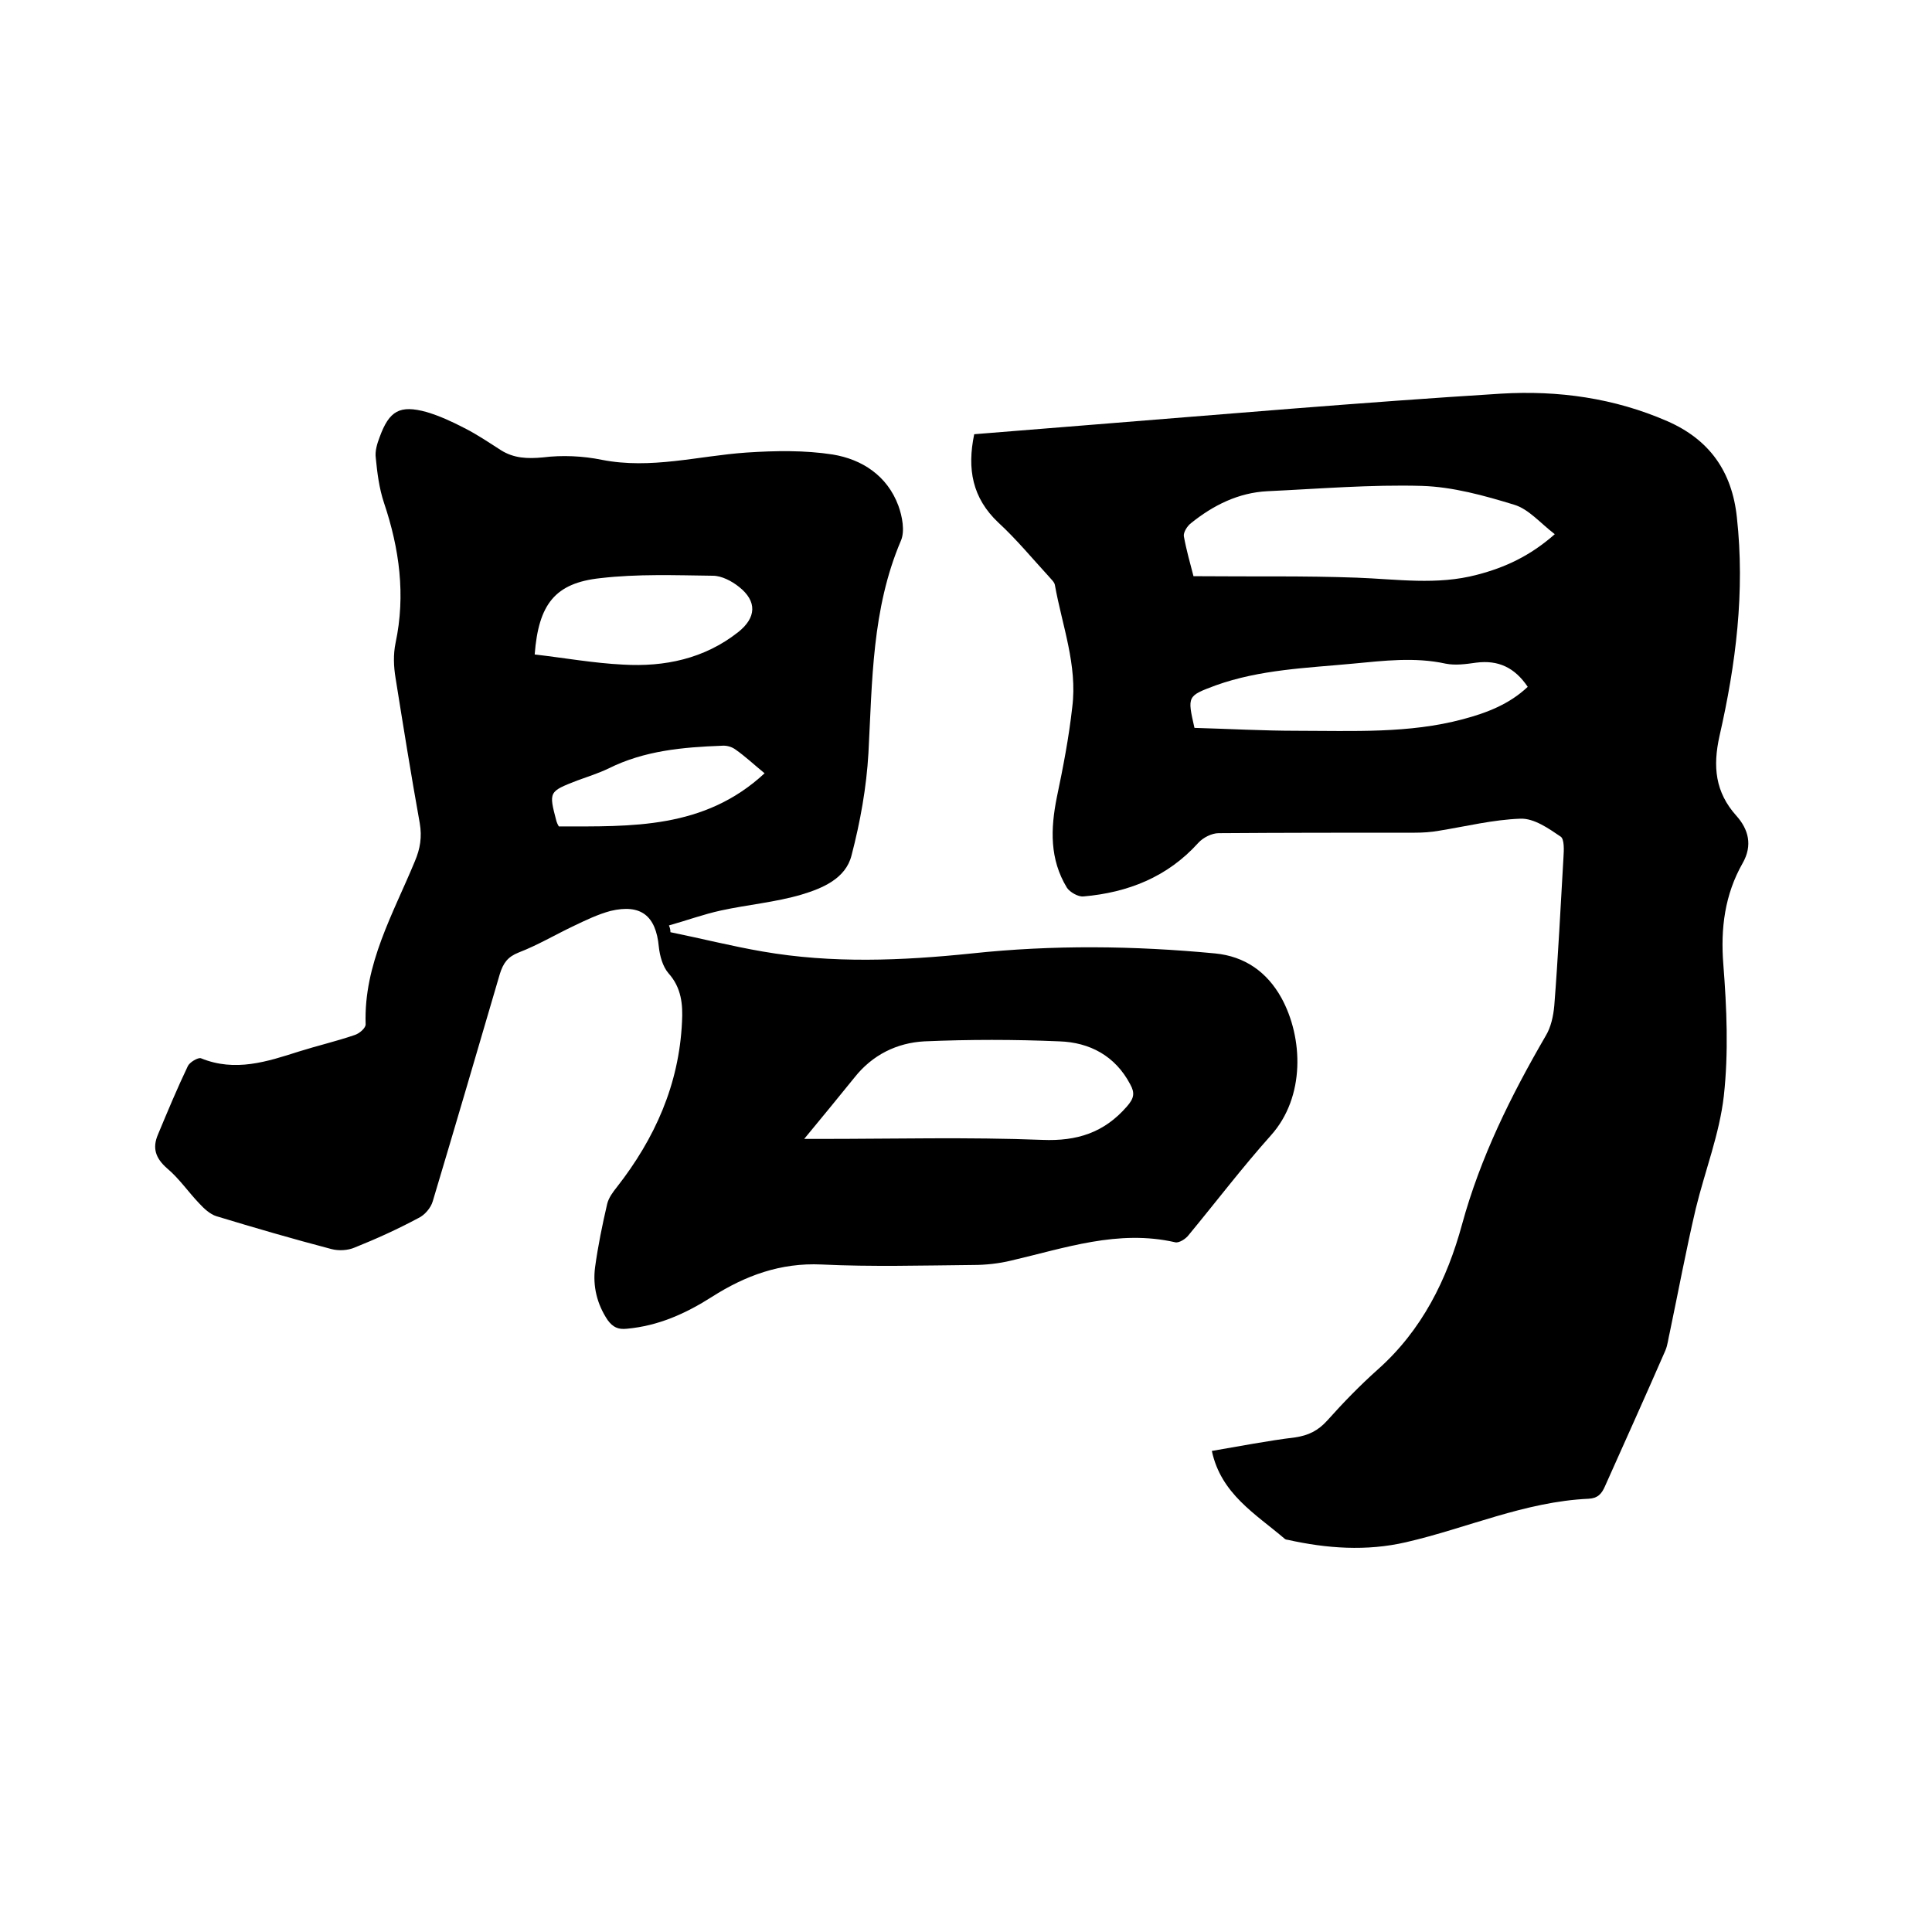 <svg enable-background="new 0 0 400 400" viewBox="0 0 400 400" xmlns="http://www.w3.org/2000/svg"><path d="m138.8 193c6.4 1.3 12.7 2.9 19.1 4 14.4 2.5 28.8 1.9 43.3.4 16.8-1.8 33.6-1.6 50.4 0 6.1.6 10.7 3.8 13.7 9.2 4.5 8.2 5 20.5-2.2 28.5-5.9 6.6-11.3 13.7-17 20.6-.6.8-2 1.7-2.8 1.5-11.8-2.7-22.8 1.2-34 3.8-2.5.6-5.2.9-7.8.9-10.5.1-21 .4-31.4-.1-8.5-.4-15.8 2.3-22.7 6.7-5.5 3.5-11.1 6-17.6 6.6-1.8.2-2.9-.3-4-1.8-2.2-3.3-3.1-7-2.6-10.9.6-4.4 1.5-8.8 2.5-13.1.3-1.3 1.2-2.5 2-3.5 7.9-10.1 12.9-21.3 13.5-34.2.2-3.6-.1-7.1-2.8-10.1-1.2-1.4-1.8-3.6-2-5.5-.6-6.4-3.7-8.9-10-7.4-2.6.7-5.1 1.9-7.6 3.1-3.8 1.8-7.5 4-11.4 5.5-2.3.9-3.2 2.2-3.9 4.4-4.6 15.7-9.2 31.4-13.9 47.1-.4 1.4-1.7 2.9-3 3.5-4.3 2.3-8.7 4.3-13.2 6.1-1.4.6-3.3.7-4.8.3-8-2.1-15.9-4.4-23.8-6.8-1.3-.4-2.6-1.6-3.6-2.7-2.2-2.3-4.1-5.1-6.6-7.2-2.4-2.1-3.1-4.2-1.9-7 2-4.8 4-9.6 6.2-14.2.4-.8 2.1-1.8 2.7-1.6 7.1 2.9 13.7.7 20.3-1.4 3.8-1.2 7.7-2.1 11.5-3.4 1-.3 2.4-1.5 2.3-2.3-.4-12.4 5.7-22.8 10.2-33.7 1.1-2.6 1.5-5 1-7.9-1.8-10-3.4-20-5-30-.4-2.4-.5-4.9 0-7.3 2.1-9.9.8-19.5-2.4-29-1-3-1.4-6.2-1.7-9.3-.2-1.4.3-3 .8-4.3 2-5.5 4.2-6.7 9.7-5.2 2.7.8 5.3 2 7.8 3.3 2.6 1.3 5.1 3 7.6 4.6 2.7 1.7 5.5 1.8 8.7 1.5 4-.5 8.3-.3 12.2.5 10.2 2 19.9-.8 29.9-1.5 6-.4 12.1-.5 17.9.4 6.1 1 11.3 4.4 13.6 10.6.8 2.2 1.4 5.3.5 7.3-6 14.1-5.9 29-6.7 43.9-.4 7.1-1.7 14.3-3.5 21.2-1.2 4.8-6 6.8-10.3 8.1-5.4 1.6-11.2 2.1-16.7 3.3-3.7.8-7.2 2.1-10.8 3.1.3.7.3 1.1.3 1.4zm27.7 42.8h3.3c15.3 0 30.7-.4 46 .2 7.2.3 12.8-1.5 17.5-6.9 1.5-1.7 1.7-2.8.7-4.6-3.1-5.9-8.4-8.7-14.7-8.9-9.3-.4-18.6-.4-27.9 0-5.7.3-10.8 2.8-14.5 7.5-3.3 4.1-6.7 8.2-10.4 12.7zm-55.8-100.3c6.1.7 12.2 1.8 18.3 2.1 8.6.5 16.8-1.2 23.8-6.7 3.8-3 4-6.4.2-9.4-1.5-1.2-3.6-2.3-5.4-2.3-7.8-.1-15.6-.4-23.3.5-9.4 1-12.8 5.4-13.6 15.8zm47.6 24.6c-2.2-1.8-4-3.5-6-4.9-.8-.6-1.9-.9-2.9-.8-8 .3-16 1-23.4 4.7-2.1 1-4.3 1.7-6.5 2.5-5.9 2.3-5.9 2.3-4.3 8.4.1.3.2.6.5 1.1 15 0 30.1.6 42.6-11z"/><path d="m250.9 300.4c5.9-1 11.5-2.1 17.2-2.8 2.8-.4 4.8-1.4 6.7-3.5 3.3-3.7 6.8-7.3 10.5-10.6 9.1-8.1 14.3-18.6 17.4-30 3.8-13.9 10.1-26.6 17.3-39 1.1-1.8 1.6-4.1 1.8-6.3.8-10.2 1.3-20.5 1.9-30.7.1-1.5.2-3.8-.6-4.3-2.5-1.7-5.5-3.8-8.3-3.7-5.7.2-11.3 1.6-16.9 2.5-1.7.3-3.4.4-5 .4-13.6 0-27.1 0-40.6.1-1.4 0-3.2.9-4.2 2-6.4 7.1-14.6 10.3-23.8 11.1-1.1.1-2.8-.9-3.4-1.8-3.6-5.9-3.4-12.2-2.1-18.7 1.3-6.2 2.5-12.4 3.2-18.7 1.1-8.7-2.1-16.9-3.6-25.3-.1-.6-.8-1.2-1.3-1.8-3.4-3.7-6.7-7.7-10.4-11.1-5.4-5.1-6.5-11.1-5-18.3 7.5-.6 14.9-1.2 22.4-1.8 28.9-2.3 57.8-4.8 86.7-6.6 11.8-.7 23.4.9 34.4 5.7 8.7 3.8 13.4 10.4 14.4 19.9 1.7 15.4-.2 30.4-3.6 45.3-1.4 6.3-.9 11.6 3.5 16.5 2.5 2.8 3.4 6.1 1.3 9.8-3.7 6.5-4.6 13.5-4 21 .7 9 1.1 18.2.1 27.2-.9 7.9-3.9 15.5-5.8 23.3-2 8.5-3.6 17.1-5.4 25.7-.3 1.2-.4 2.5-.9 3.7-4.1 9.4-8.3 18.7-12.5 28.1-.7 1.6-1.5 2.5-3.4 2.6-13.2.6-25.2 6.1-37.8 9-8.2 1.9-16.4 1.3-24.5-.5-.2 0-.5-.1-.6-.2-6.1-5.2-13.2-9.3-15.1-18.2zm-3.8-181.1h1.5c10.8.1 21.5-.1 32.3.3 8.3.3 16.6 1.6 24.9-.6 5.8-1.5 11-3.9 16.1-8.4-3-2.3-5.4-5.2-8.4-6.1-6.2-1.9-12.7-3.7-19.1-3.9-10.6-.3-21.3.6-32 1.1-6 .3-11.2 2.9-15.8 6.6-.8.6-1.6 1.9-1.5 2.7.5 2.8 1.3 5.6 2 8.3zm.2 31.4c7.2.2 14.2.6 21.3.6 11.5 0 23.1.6 34.3-2.4 4.9-1.3 9.6-3.1 13.4-6.7-2.7-4-6.1-5.6-10.7-5-2.1.3-4.3.6-6.3.2-6.4-1.4-12.8-.6-19.2 0-9.5.9-19.2 1.2-28.4 4.5-5.9 2.2-5.9 2.2-4.4 8.8z"/></svg>